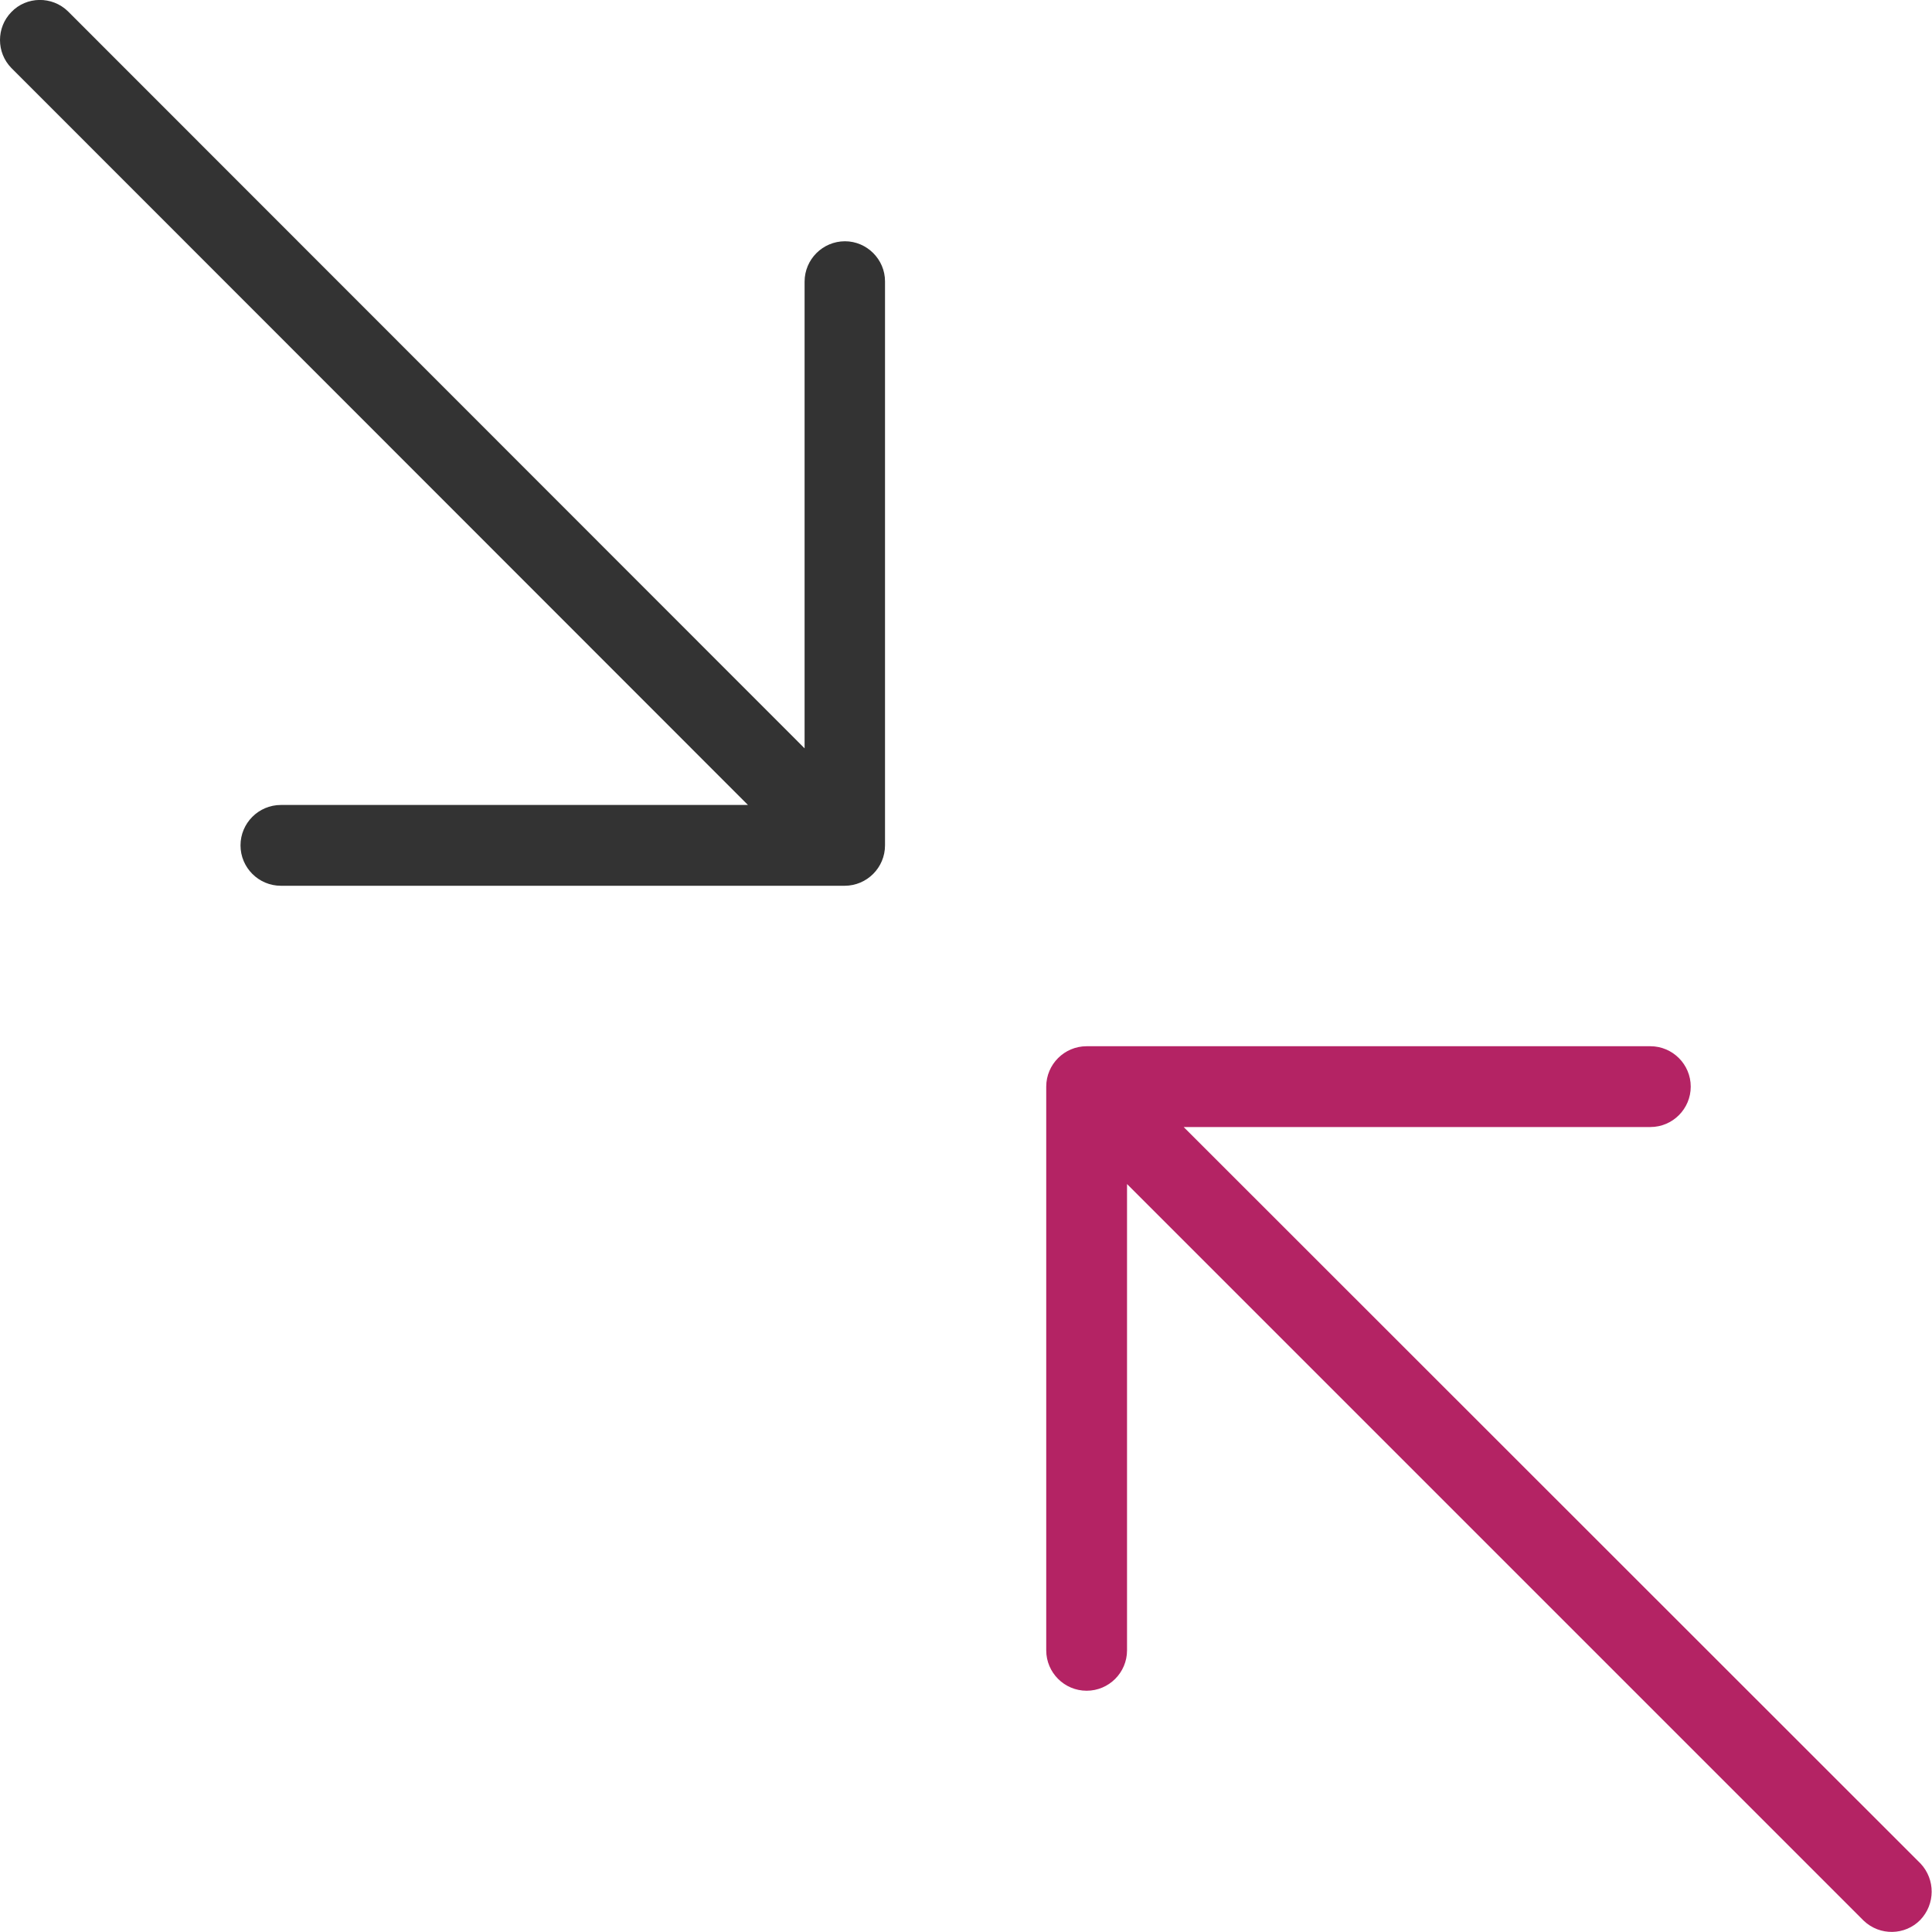 <?xml version="1.0" encoding="utf-8"?>
<!-- Generator: Adobe Illustrator 21.0.2, SVG Export Plug-In . SVG Version: 6.00 Build 0)  -->
<svg version="1.1" id="Layer_1" xmlns="http://www.w3.org/2000/svg" xmlns:xlink="http://www.w3.org/1999/xlink" x="0px" y="0px"
	 viewBox="0 0 511.7 511.7" style="enable-background:new 0 0 511.7 511.7;" xml:space="preserve">
<style type="text/css">
	.st0{fill:#B42364;}
	.st1{fill:#333333;}
</style>
<g>
	<g>
		<g>
			<path class="st0" d="M508.7,493.6L313.5,298.5h123.6c5.9,0,10.7-4.8,10.7-10.7s-4.8-10.7-10.7-10.7H287.8
				c-5.9,0-10.7,4.8-10.7,10.7v149.3c0,5.9,4.8,10.7,10.7,10.7s10.7-4.8,10.7-10.7V313.6l195.1,195.1c4.3,4.1,11,3.9,15-0.2
				C512.6,504.3,512.6,497.8,508.7,493.6z"/>
			<path class="st1" d="M223.8,63.9c-5.9,0-10.7,4.8-10.7,10.7v123.6L18,3C13.8-1.1,7-1,3,3.2C-1,7.3-1,13.9,3,18l195.1,195.2H74.4
				c-5.9,0-10.7,4.8-10.7,10.7c0,5.9,4.8,10.7,10.7,10.7h149.3c5.9,0,10.7-4.8,10.7-10.7V74.5C234.4,68.7,229.6,63.9,223.8,63.9z"/>
		</g>
	</g>
</g>
</svg>
